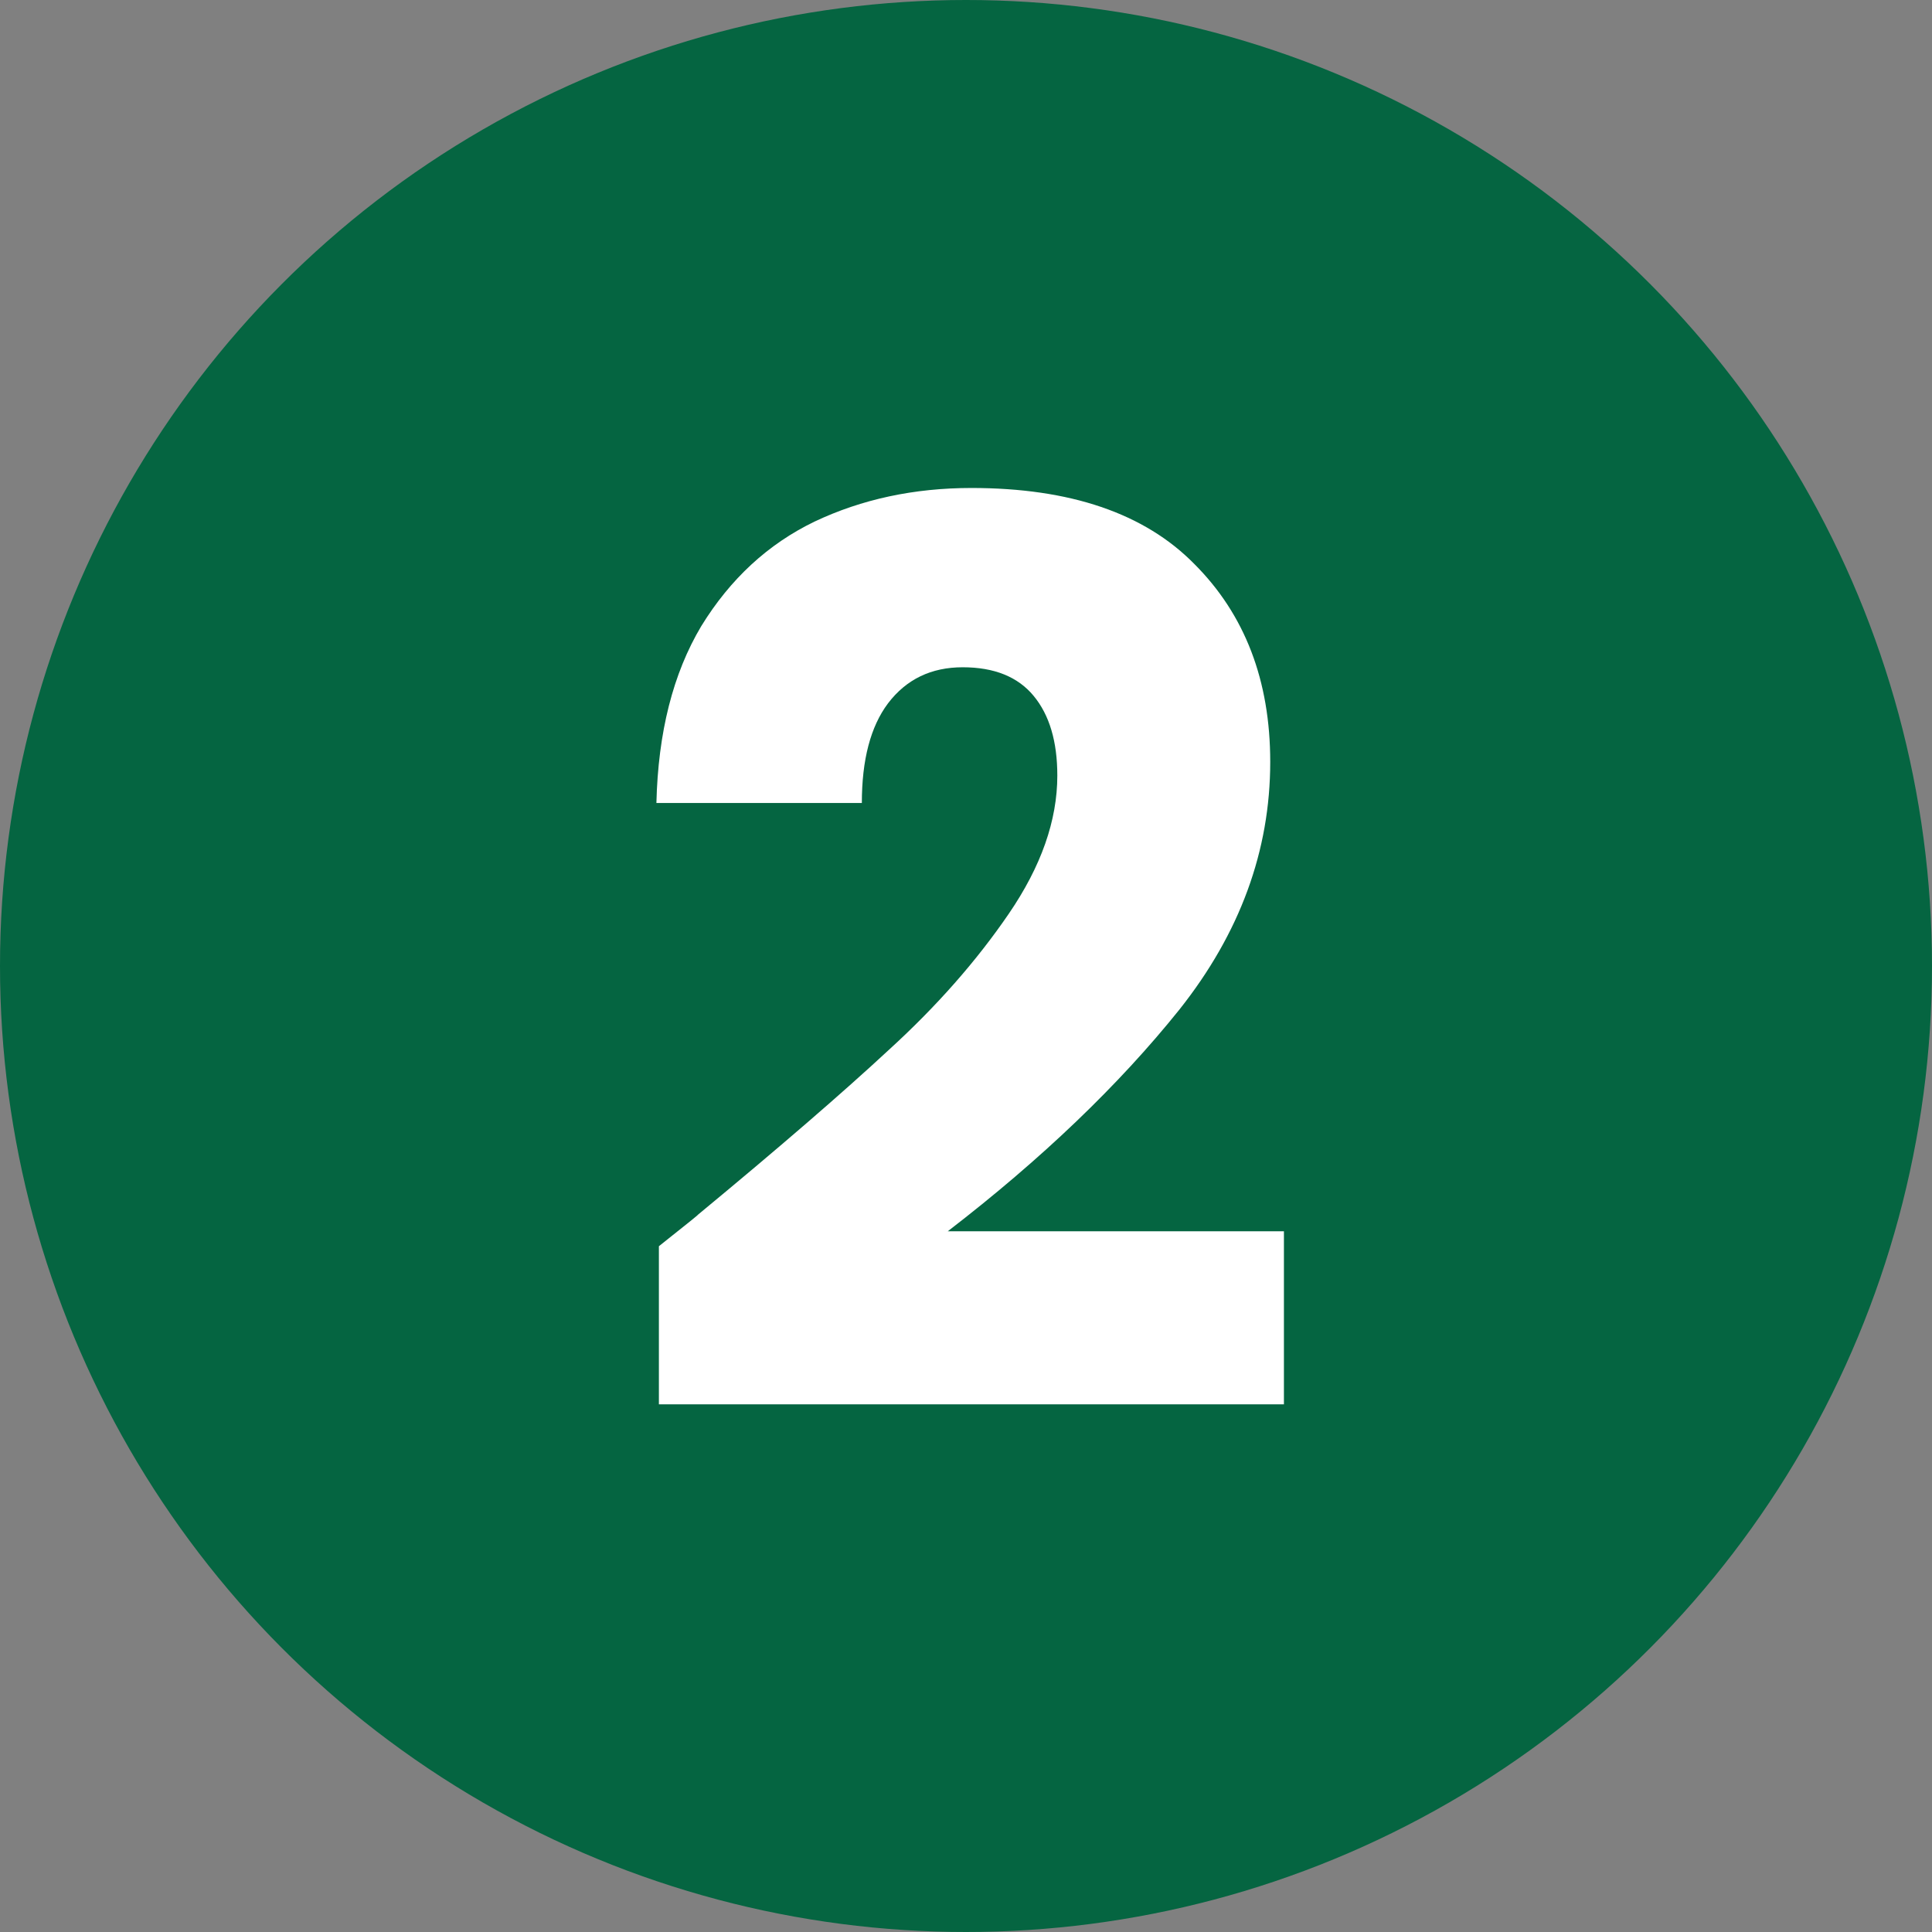 <svg xmlns="http://www.w3.org/2000/svg" width="45" height="45" viewBox="0 0 45 45" fill="none"><rect x="0" y="0" width="45" height="45" fill="#808080" stroke="none"/><circle cx="22.5" cy="22.5" r="22.5" fill="#056541"></circle><path d="M15.347 29.027C16.005 28.505 16.304 28.263 16.246 28.302C18.141 26.736 19.63 25.45 20.712 24.445C21.814 23.44 22.742 22.386 23.496 21.284C24.25 20.182 24.627 19.109 24.627 18.065C24.627 17.272 24.444 16.654 24.076 16.209C23.709 15.764 23.158 15.542 22.423 15.542C21.689 15.542 21.109 15.822 20.683 16.383C20.277 16.924 20.074 17.698 20.074 18.703H15.289C15.328 17.06 15.676 15.687 16.333 14.585C17.01 13.483 17.89 12.671 18.972 12.149C20.074 11.627 21.292 11.366 22.626 11.366C24.927 11.366 26.657 11.956 27.817 13.135C28.997 14.314 29.586 15.851 29.586 17.746C29.586 19.815 28.881 21.738 27.469 23.517C26.058 25.276 24.26 26.997 22.075 28.679H29.905V32.71H15.347V29.027Z" fill="white"></path></svg>